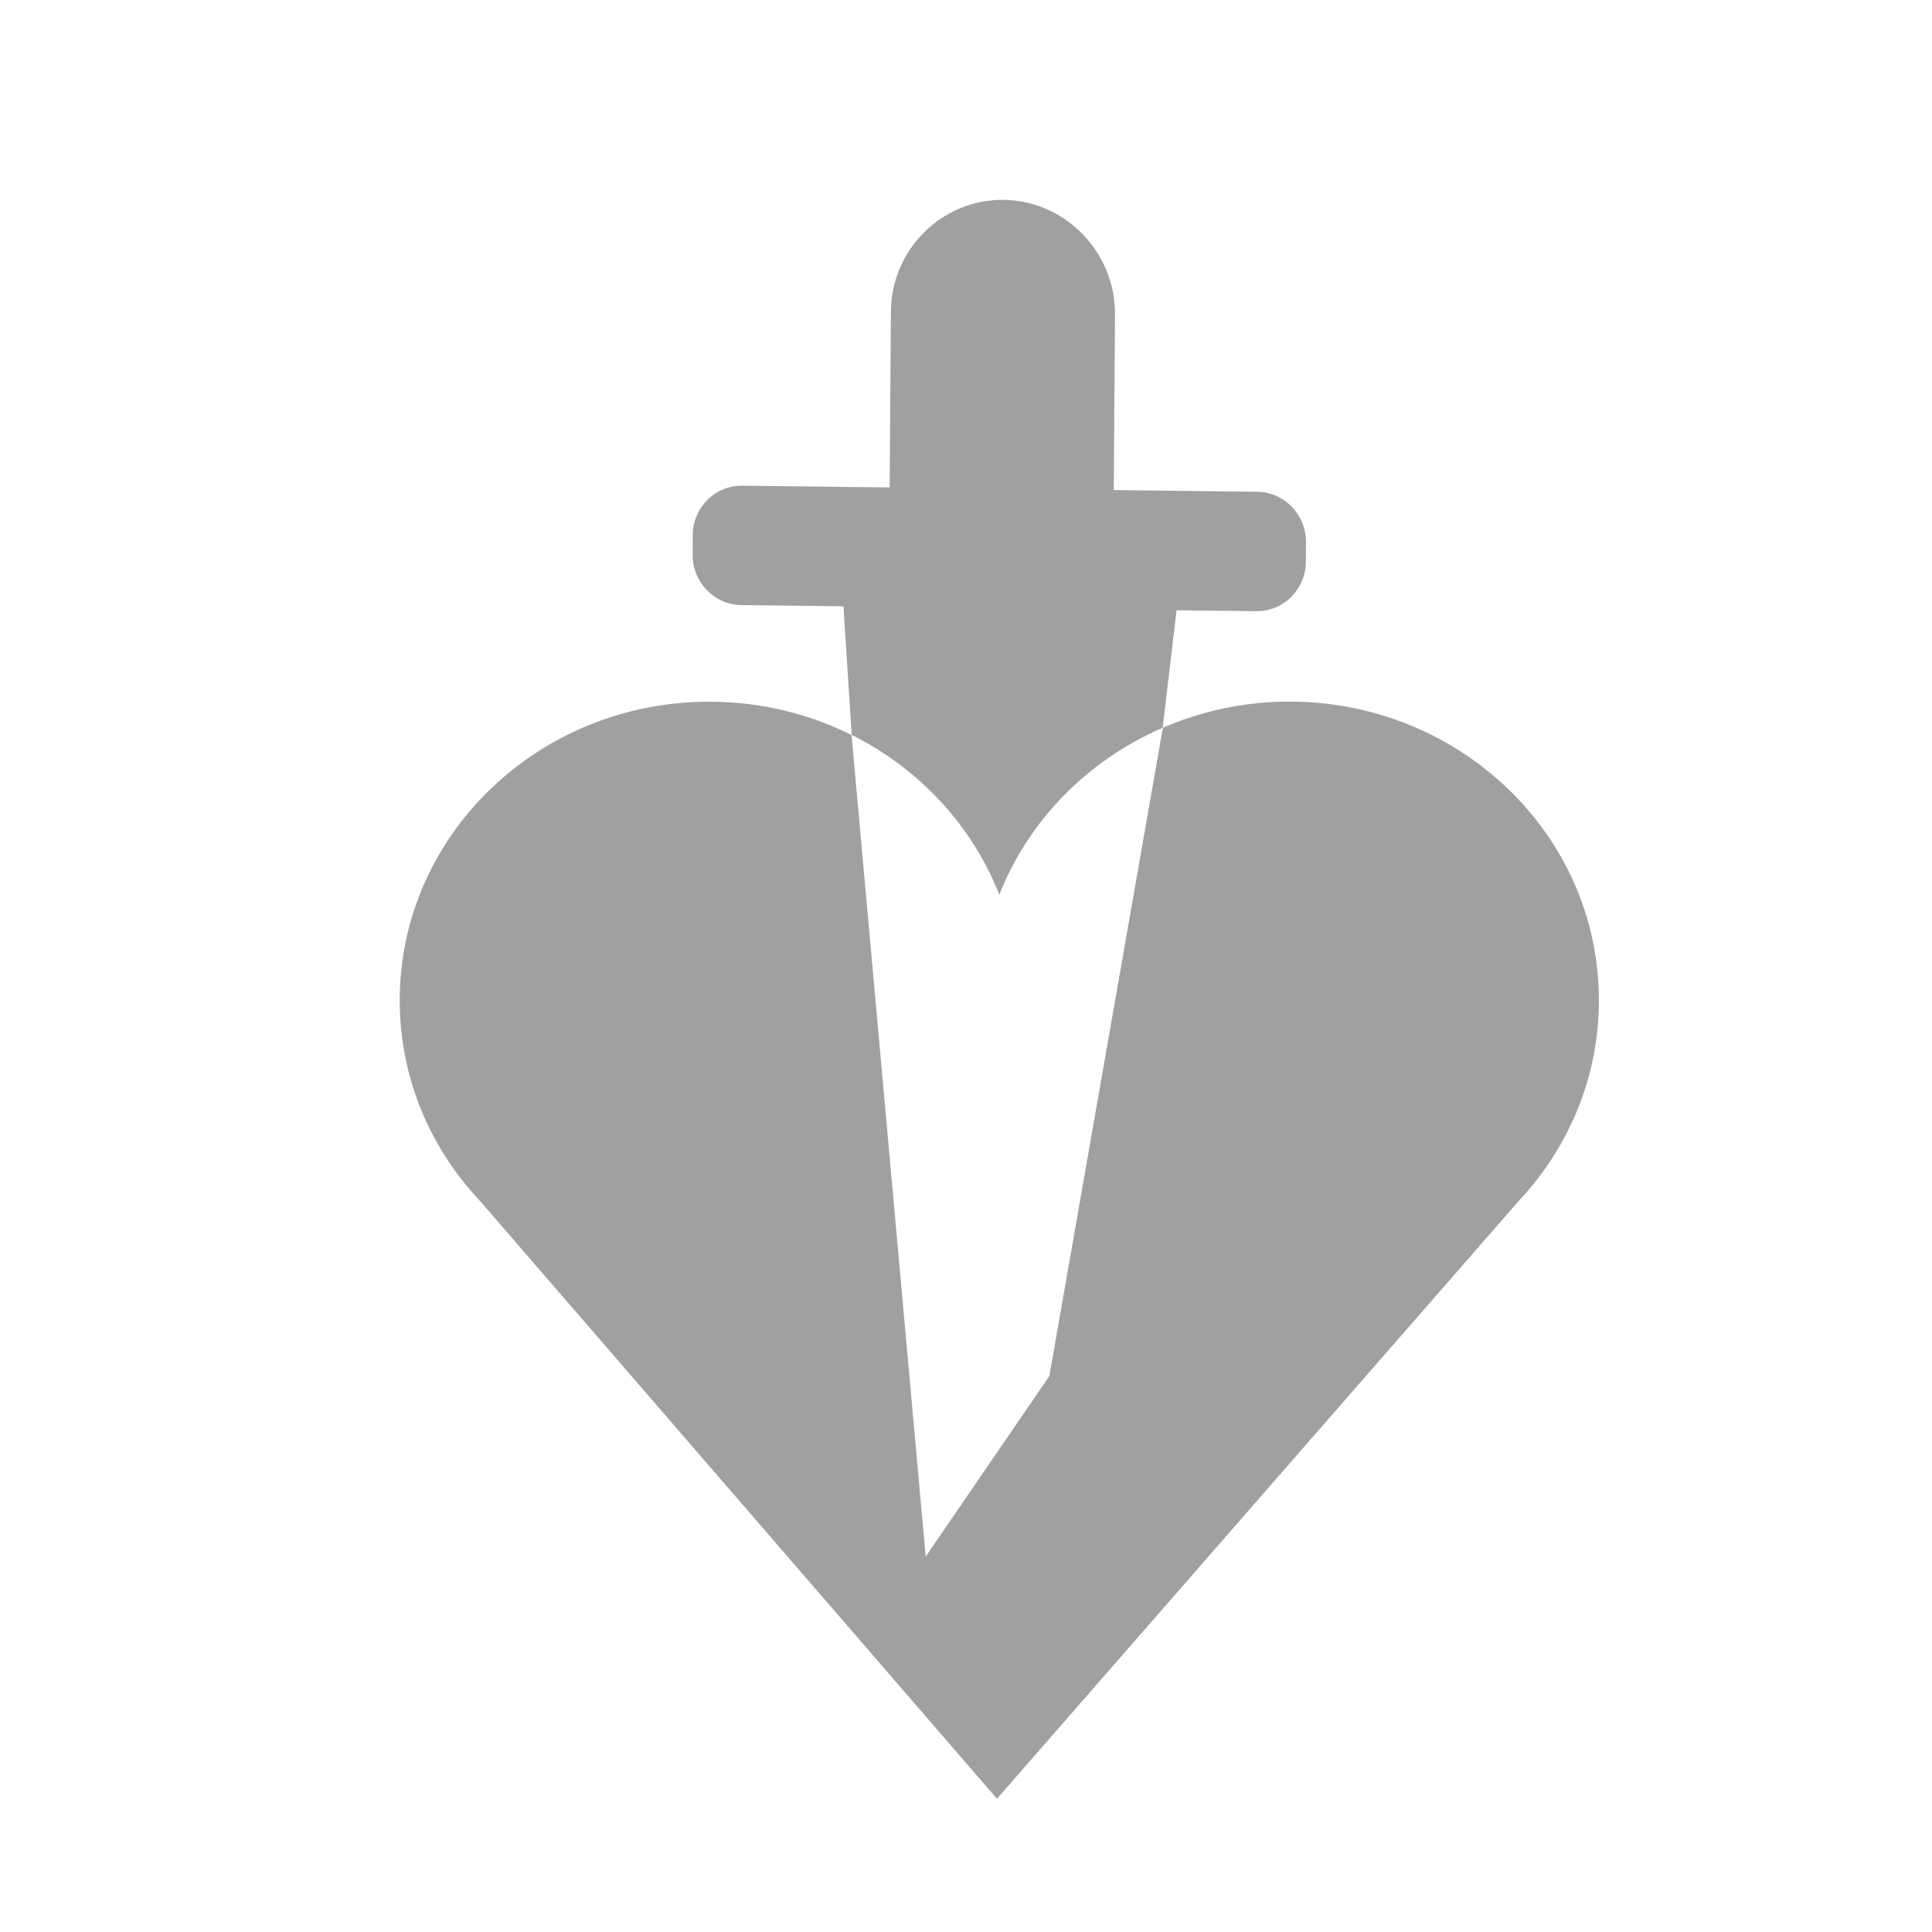 <svg width="58" height="58" viewBox="0 0 58 58" fill="none" xmlns="http://www.w3.org/2000/svg">
<path d="M34.905 21.848C32.658 22.82 30.877 24.626 30 26.861C29.185 24.781 27.593 23.074 25.568 22.062L25.321 18.201L22.255 18.165C21.448 18.157 20.79 17.478 20.794 16.661L20.798 16.049C20.806 15.232 21.469 14.573 22.28 14.581L26.708 14.633L26.745 9.362C26.753 7.493 28.276 5.98 30.128 6C31.979 6.02 33.486 7.572 33.473 9.441L33.436 14.712L37.745 14.764C38.551 14.771 39.21 15.45 39.206 16.268L39.202 16.879C39.193 17.697 38.531 18.355 37.72 18.348L35.321 18.32L34.905 21.848Z" fill="#A0A0A0"/>
<path d="M34.91 21.848C36.07 21.348 37.35 21.062 38.704 21.062C43.84 21.062 48.004 25.078 48 30.032C48 32.346 47.091 34.453 45.601 36.045L29.93 54L14.444 36.092C14.251 35.886 14.066 35.672 13.889 35.449L13.872 35.429C12.695 33.925 12 32.06 12 30.032C12 25.078 16.165 21.062 21.296 21.066C22.835 21.066 24.284 21.427 25.564 22.066L27.79 46.729L31.502 41.311L34.91 21.848Z" fill="#A0A0A0"/>
</svg>
